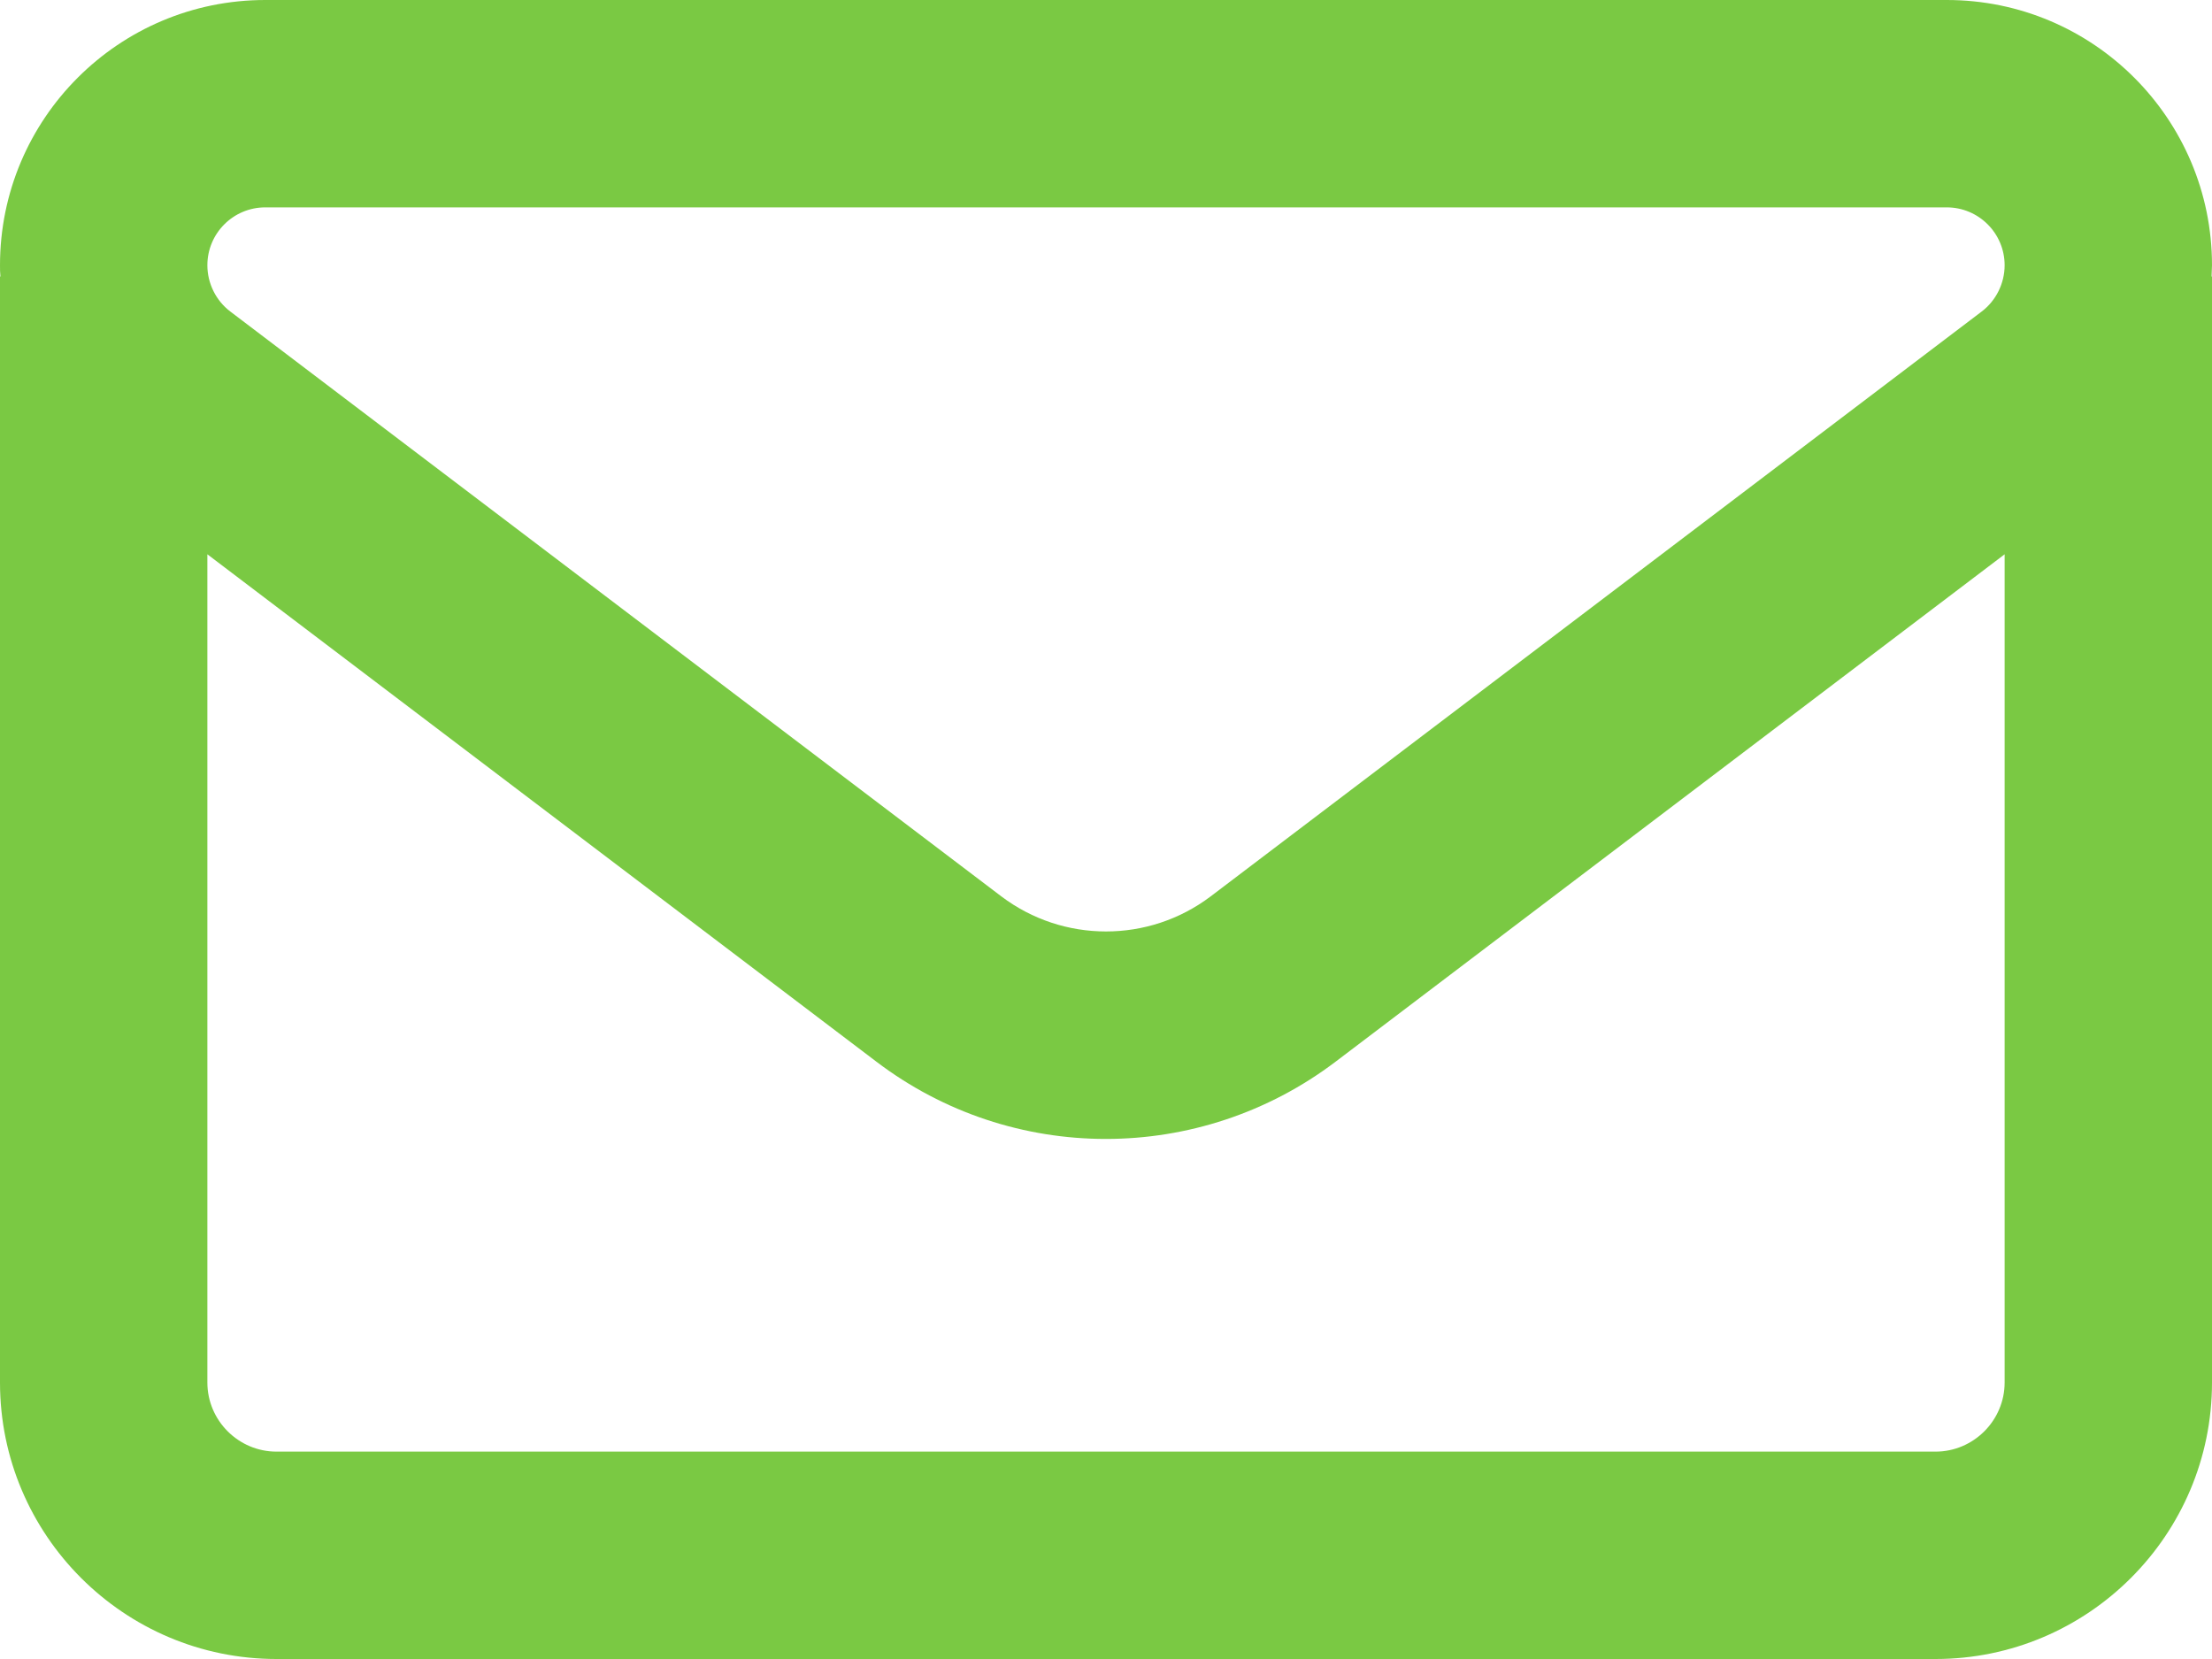 <svg width="512" height="384" viewBox="0 0 512 384" fill="none" xmlns="http://www.w3.org/2000/svg">
<path d="M61.4 0C27.5 0 0 27.5 0 61.4C0 62.3 -1.52737e-06 63.1 0.1 64H0V320C0 355.3 28.7 384 64 384H448C483.3 384 512 355.3 512 320V64H511.9C511.9 63.1 512 62.3 512 61.4C512 27.5 484.5 0 450.6 0H61.4ZM464 128.3V320C464 328.8 456.8 336 448 336H64C55.2 336 48 328.8 48 320V128.3L202.8 245.7C234.2 269.6 277.7 269.6 309.2 245.7L464 128.3ZM48 61.4C48 54 54 48 61.4 48H450.6C458 48 464 54 464 61.4C464 65.6 462 69.6 458.7 72.1L280.2 207.5C265.9 218.3 246.1 218.3 231.8 207.5L53.3 72.1C50 69.6 48 65.6 48 61.4Z" fill="#7AC943"/>
</svg>
